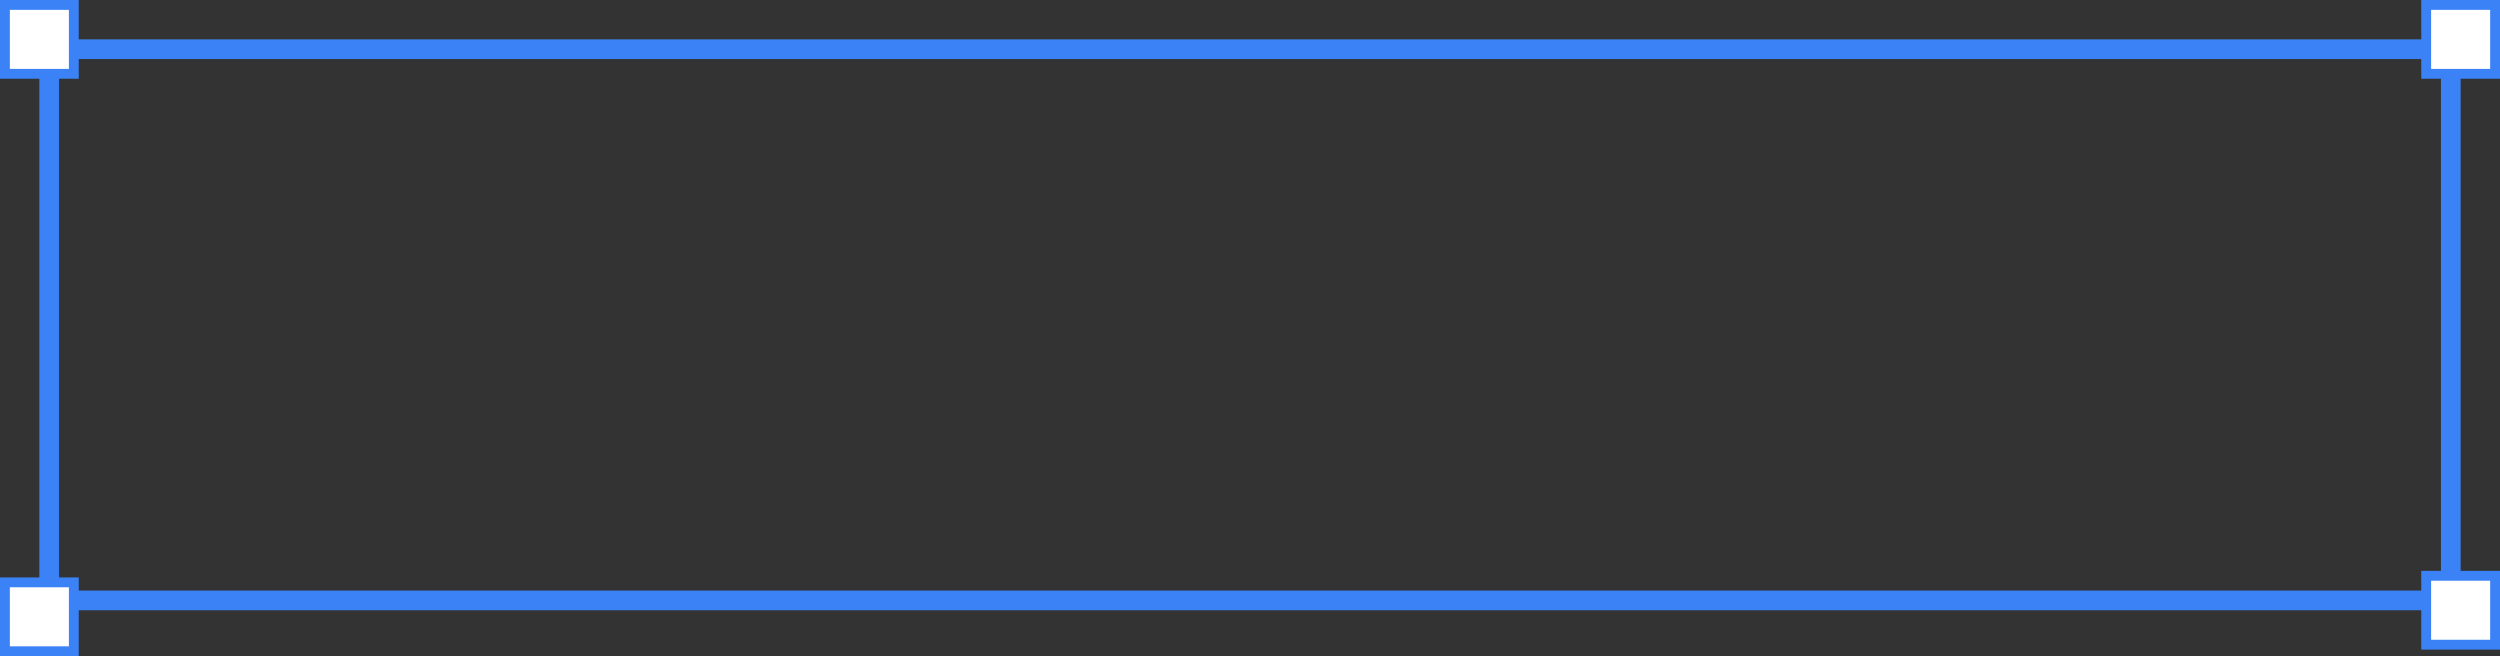 <svg width="381" height="100" viewBox="0 0 381 100" fill="none" xmlns="http://www.w3.org/2000/svg">
<rect x="0" y="0" width="381" height="100" fill="#333333" stroke="none"/>
<rect x="7.5" y="7.5" width="366" height="84" stroke="#3B82F6" stroke-width="3"/>
<rect x="0.75" y="0.75" width="10.5" height="10.5" fill="white" stroke="#3B82F6" stroke-width="1.5"/>
<rect x="369.75" y="0.75" width="10.5" height="10.5" fill="white" stroke="#3B82F6" stroke-width="1.5"/>
<rect x="369.75" y="87.75" width="10.5" height="10.5" fill="white" stroke="#3B82F6" stroke-width="1.5"/>
<rect x="0.75" y="88.75" width="10.5" height="10.5" fill="white" stroke="#3B82F6" stroke-width="1.5"/>
</svg>

